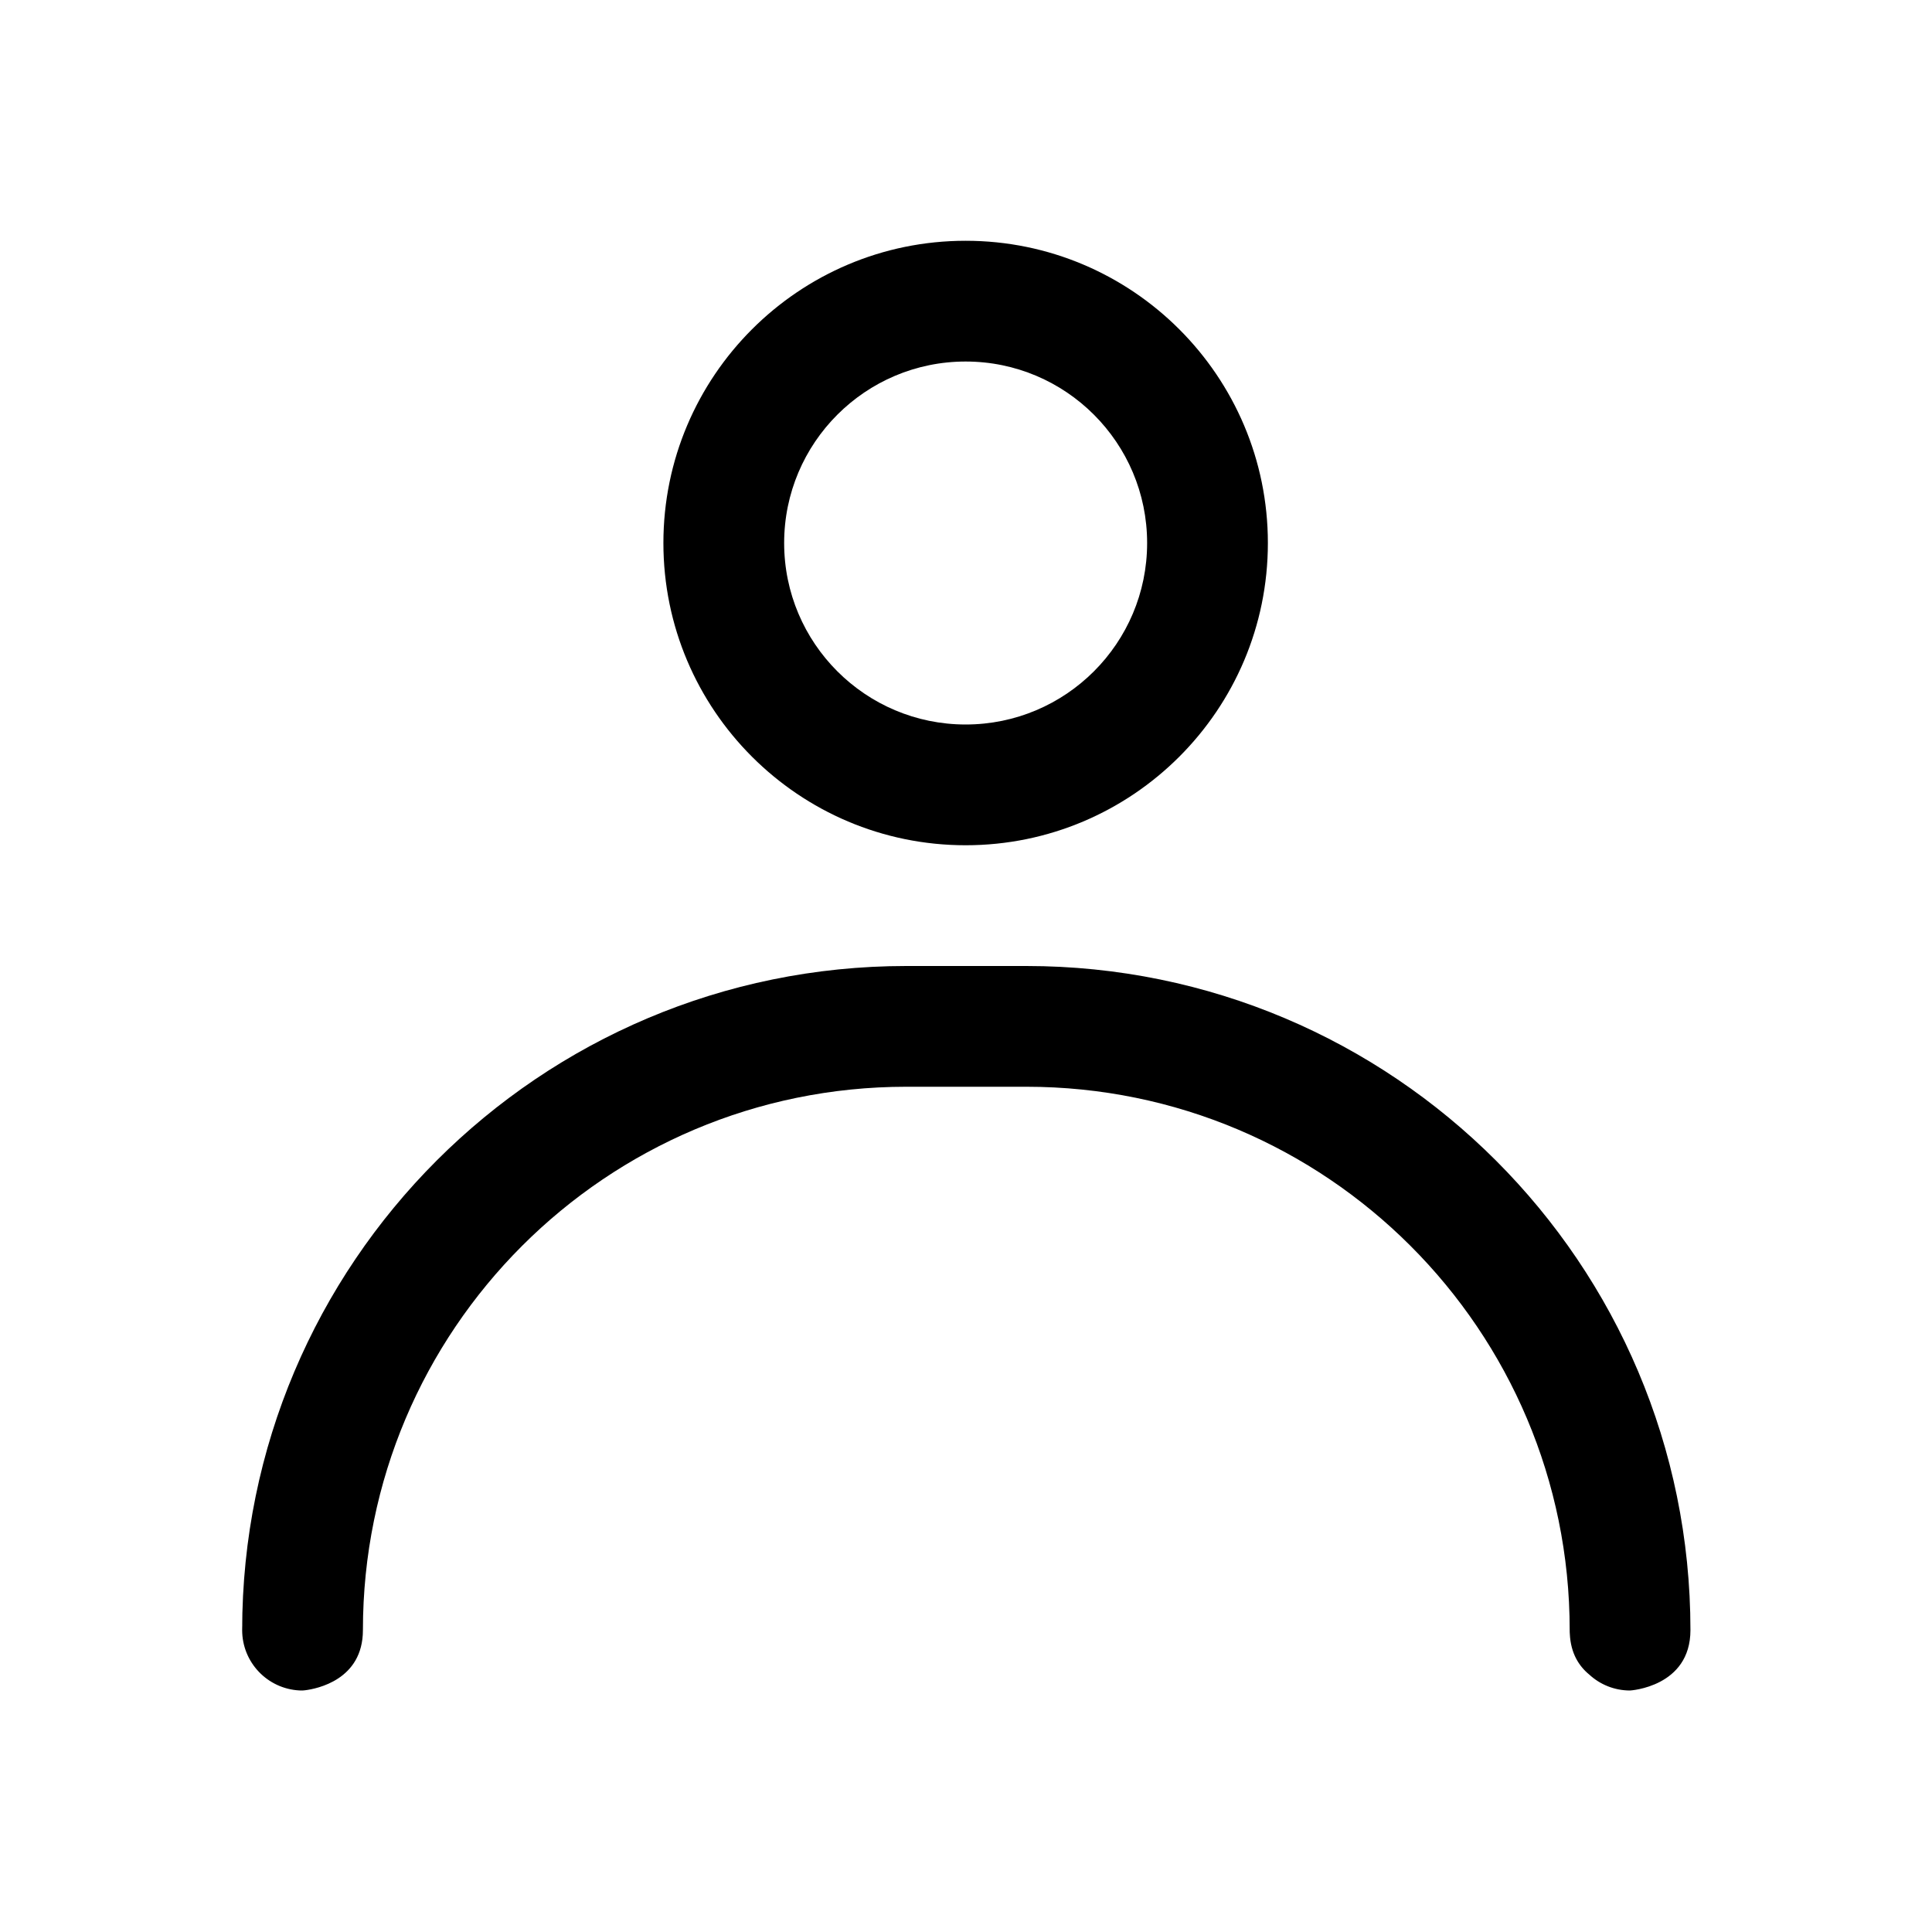 <?xml version="1.0" ?>
<!DOCTYPE svg  PUBLIC '-//W3C//DTD SVG 1.1//EN'  'http://www.w3.org/Graphics/SVG/1.1/DTD/svg11.dtd'>
<svg fill="#000000" width="800px" height="800px" viewBox="0 0 32 32" style="fill-rule:evenodd;clip-rule:evenodd;stroke-linejoin:round;stroke-miterlimit:2;" version="1.1" xml:space="preserve" xmlns="http://www.w3.org/2000/svg" xmlns:serif="http://www.serif.com/" xmlns:xlink="http://www.w3.org/1999/xlink">
<g id="Icon">
<path d="M4.96,27.999l0.051,0.001l0.043,-0.004c0.191,-0.024 0.957,-0.171 0.957,-0.996c-0,-4.971 4.029,-9 9,-9c0.661,-0 1.327,-0 1.988,-0c4.97,-0 9,4.029 9,9l-0,0c-0,0.021 0,0.041 0.002,0.061c0.015,0.325 0.153,0.537 0.323,0.676c0.178,0.164 0.415,0.263 0.675,0.263c-0,0 1,-0.057 1,-1c-0,-6.075 -4.925,-11 -11,-11c-0.661,-0 -1.327,-0 -1.988,-0c-6.075,-0 -11,4.925 -11,11c-0,-0.05 0.003,-0.092 0.008,-0.127c-0.005,0.041 -0.008,0.084 -0.008,0.127c-0,0.535 0.42,0.972 0.949,0.999Z"/>
<path d="M15.994,3.988c-2.763,-0 -5.006,2.243 -5.006,5.006c-0,2.763 2.243,5.006 5.006,5.006c2.763,0 5.006,-2.243 5.006,-5.006c0,-2.763 -2.243,-5.006 -5.006,-5.006Zm-0,2c1.659,-0 3.006,1.347 3.006,3.006c0,1.659 -1.347,3.006 -3.006,3.006c-1.659,0 -3.006,-1.347 -3.006,-3.006c-0,-1.659 1.347,-3.006 3.006,-3.006Z"/>
</g>
</svg>